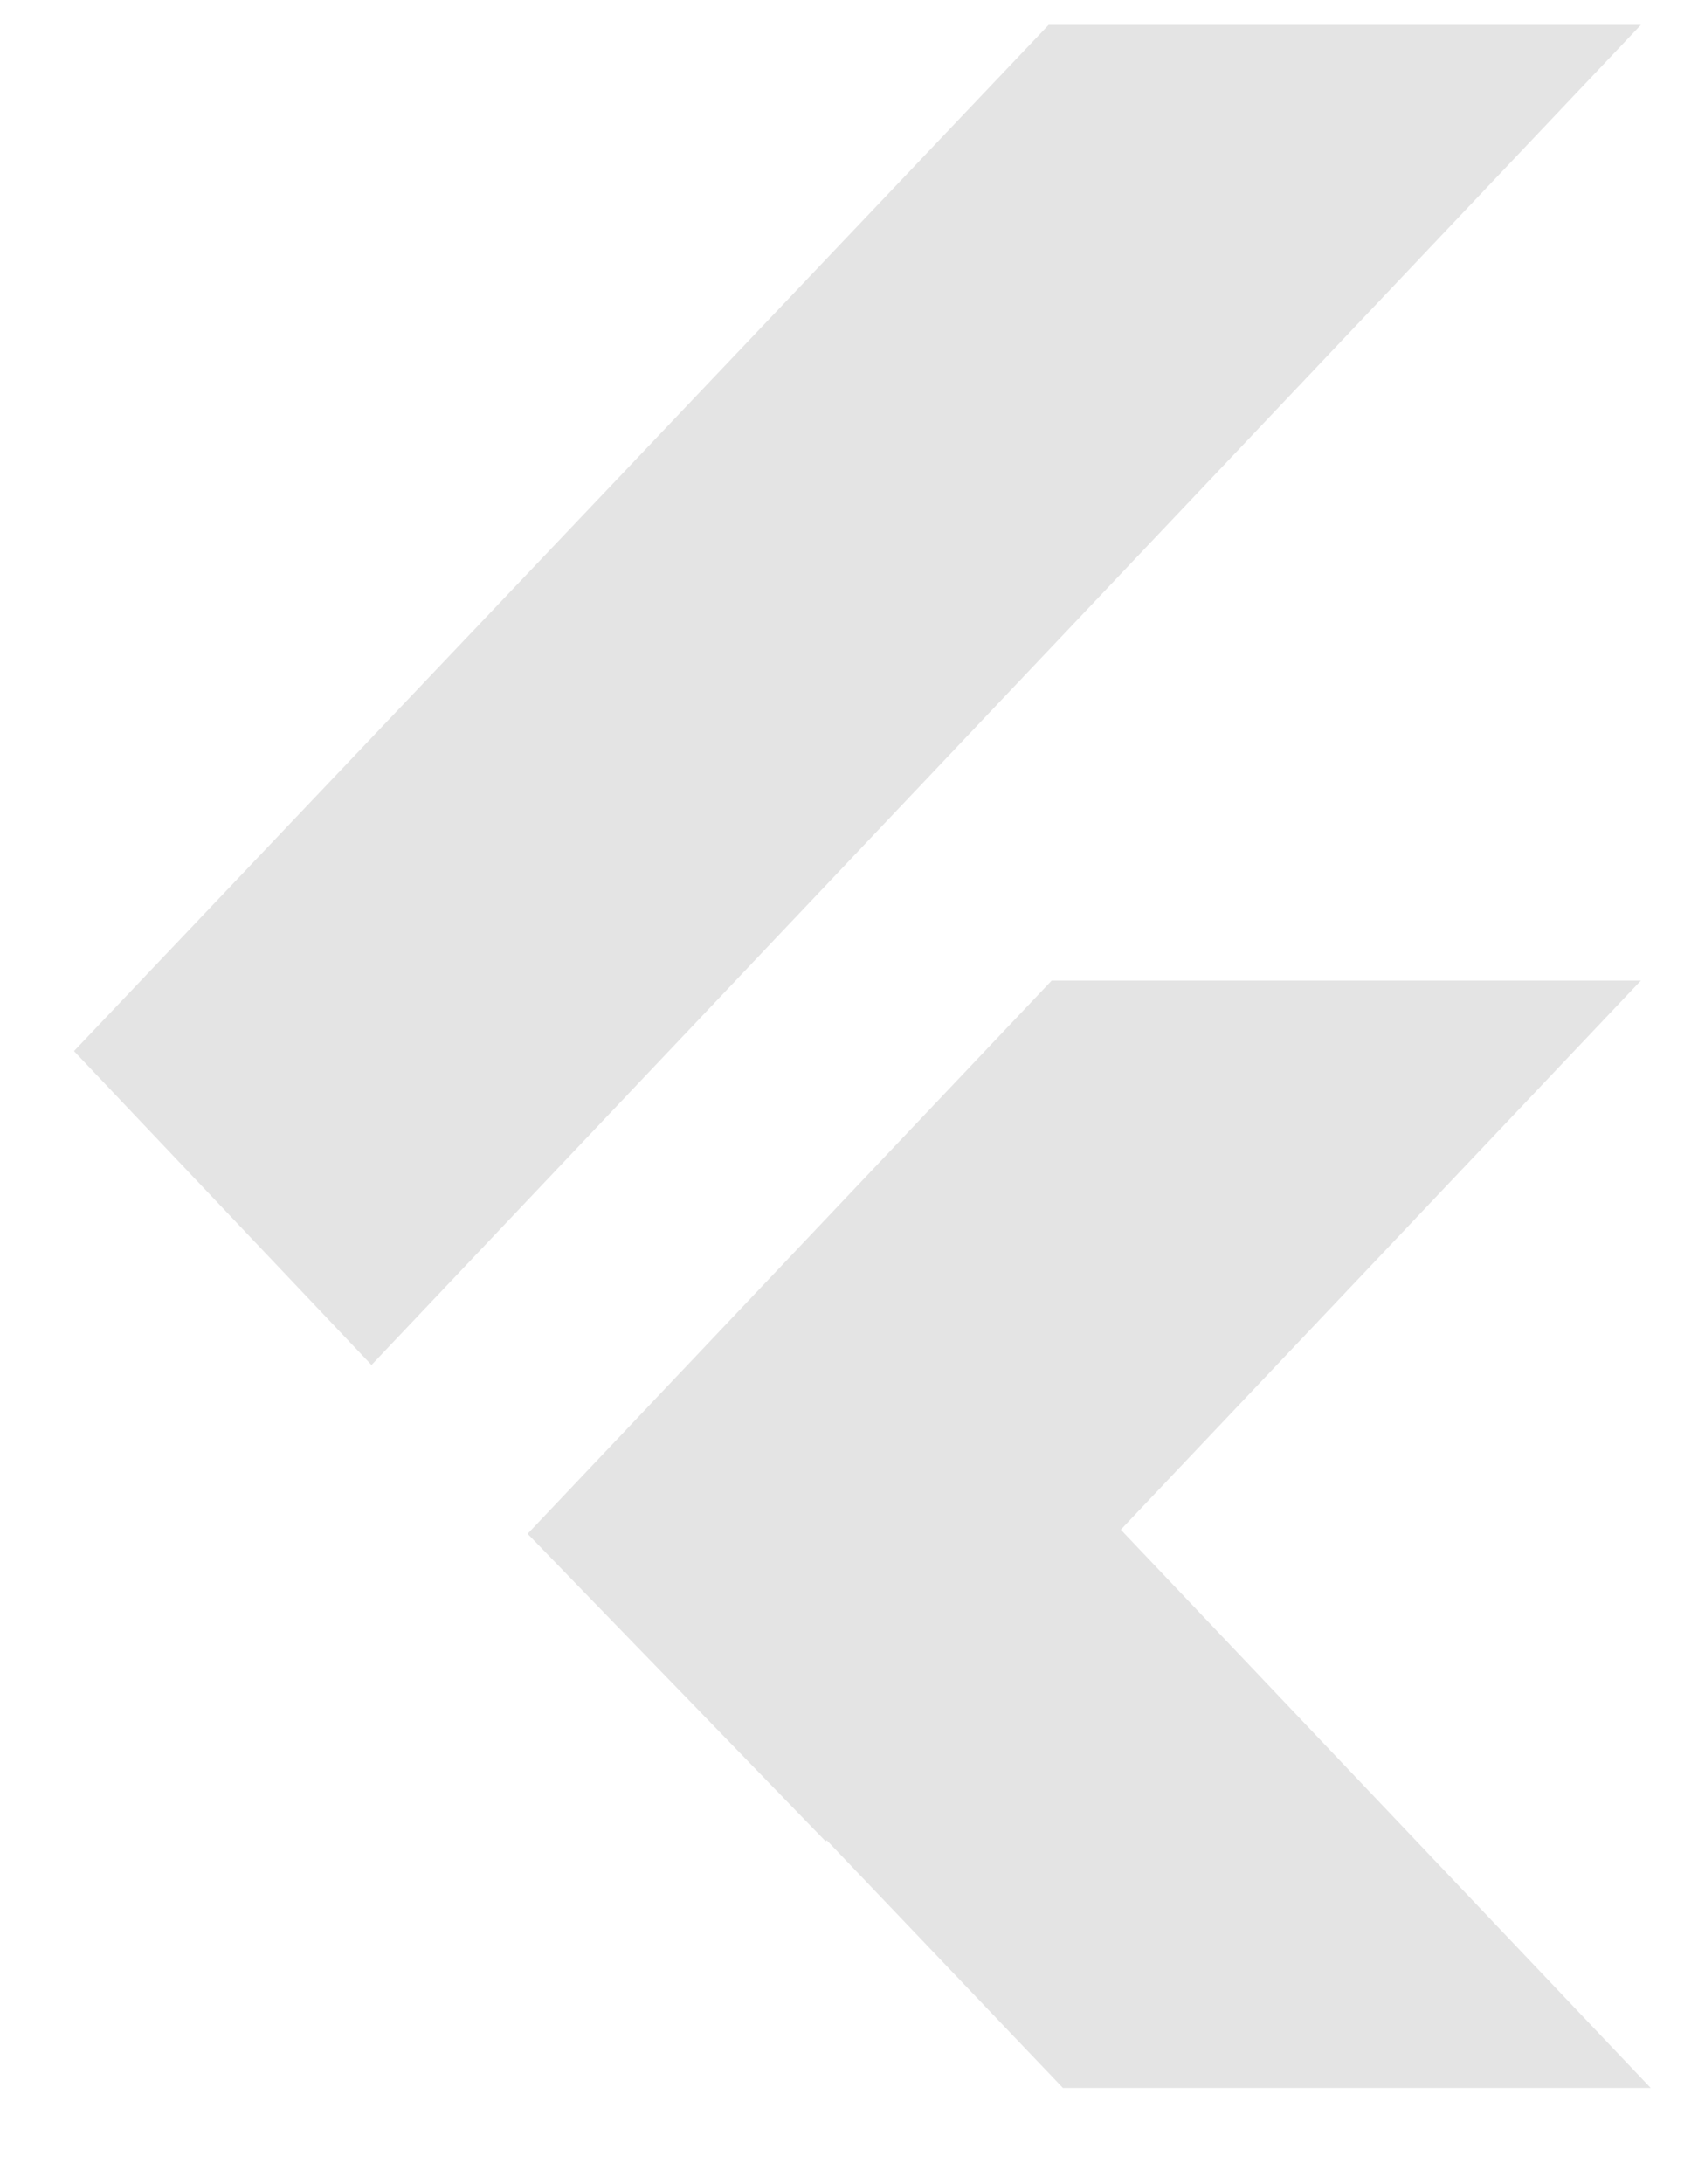 <svg fill="none" height="18" viewBox="0 0 14 18" width="14" xmlns="http://www.w3.org/2000/svg"><g fill="#e4e4e4"><path d="m3.063 11.249-2.453-2.587 8.036-8.457h4.883z"/><path d="m4.35 12.64 4.321-4.559h4.858l-4.288 4.525 4.369 4.601h-4.846l-1.948-2.042-.009.009z"/></g></svg>